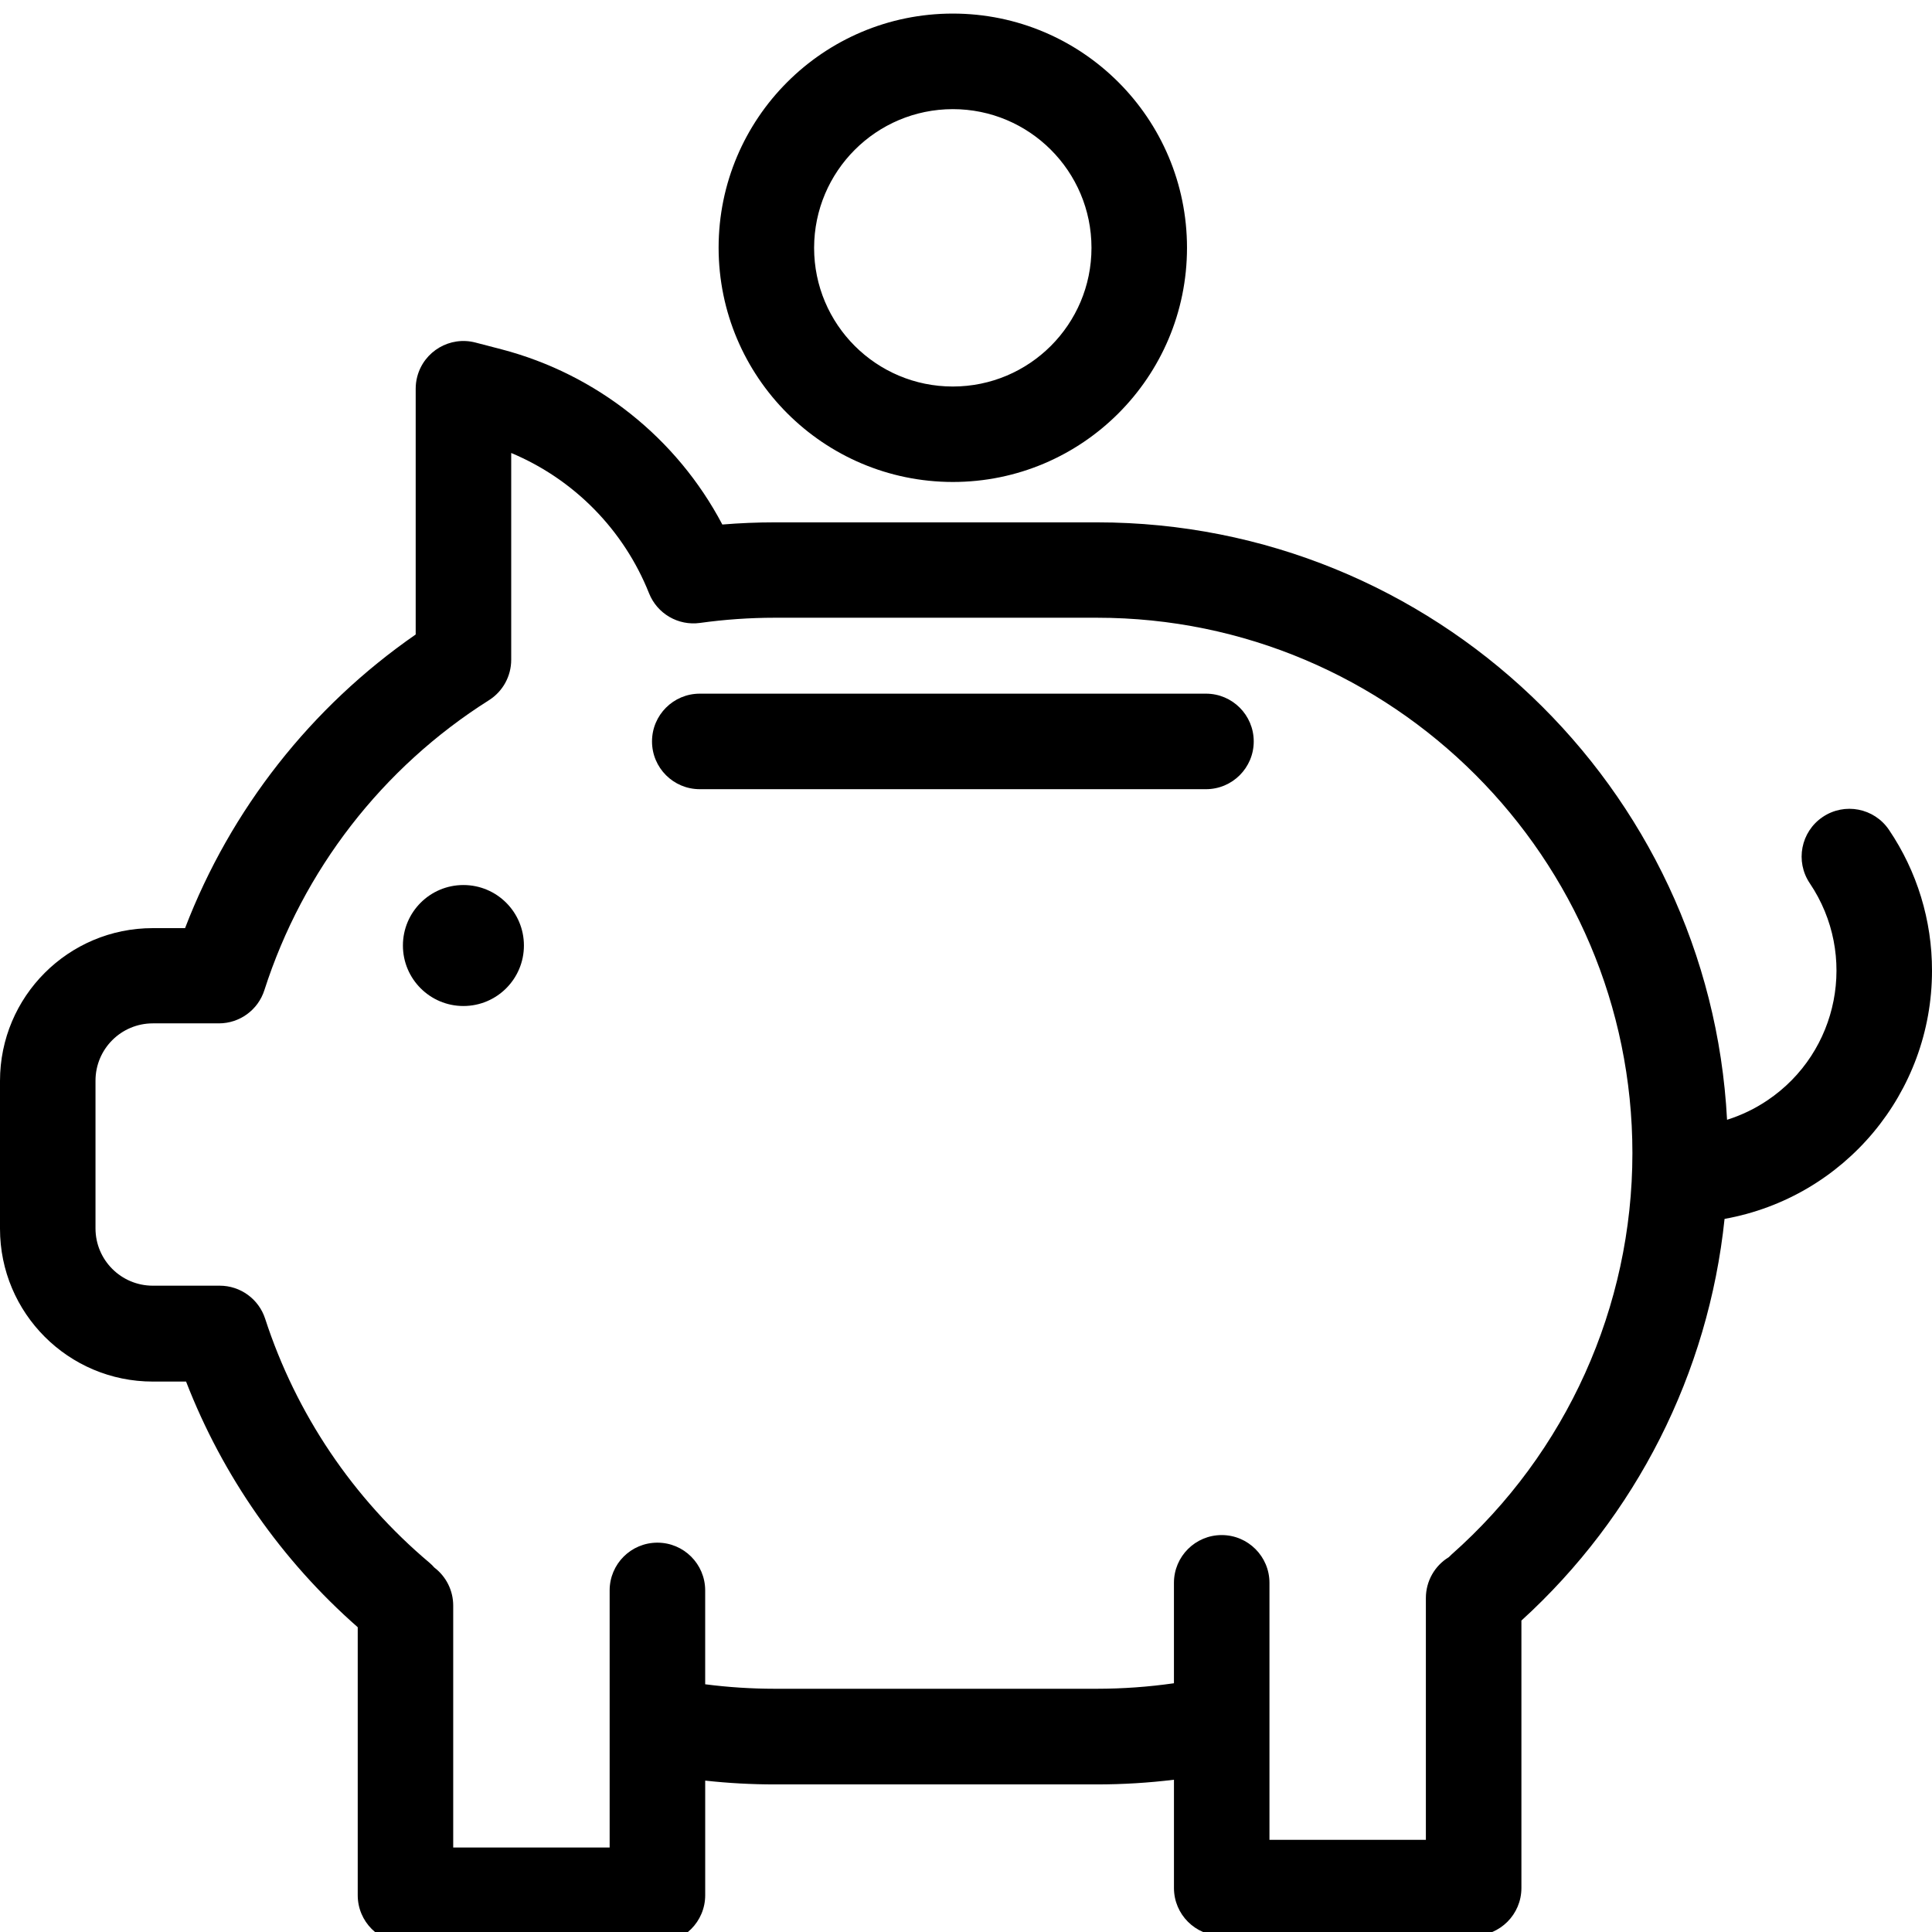 <?xml version="1.0" encoding="utf-8"?>
<!-- Generator: Adobe Illustrator 16.0.3, SVG Export Plug-In . SVG Version: 6.00 Build 0)  -->
<!DOCTYPE svg PUBLIC "-//W3C//DTD SVG 1.1//EN" "http://www.w3.org/Graphics/SVG/1.1/DTD/svg11.dtd">
<svg version="1.1" id="Calque_1" xmlns="http://www.w3.org/2000/svg" xmlns:xlink="http://www.w3.org/1999/xlink" x="0px" y="0px"
	 width="100px" height="100px" viewBox="0 0 100 100" enable-background="new 0 0 100 100" xml:space="preserve">
<g id="Calque_2_8_">
	<g id="Calque_1-2_5_">
		<path d="M23.986,45.809c-1.729,0-3.131,1.401-3.131,3.131c0,1.729,1.402,3.131,3.131,3.131c1.73,0,3.132-1.402,3.132-3.131
			C27.118,47.21,25.717,45.809,23.986,45.809L23.986,45.809z"/>
		<path d="M62.421,35.904H36.219c-1.365,0-2.471,1.107-2.471,2.472c0,1.365,1.105,2.472,2.471,2.472h26.202
			c1.365,0,2.472-1.107,2.472-2.472C64.893,37.011,63.786,35.904,62.421,35.904z"/>
		<path d="M100,50.241c0.004-2.598-0.771-5.137-2.227-7.289c-0.764-1.131-2.301-1.429-3.432-0.664
			c-1.132,0.764-1.43,2.301-0.665,3.433l0,0c2.496,3.708,1.514,8.737-2.194,11.232c-0.645,0.435-1.349,0.773-2.09,1.007
			c-0.9-17.211-15.186-30.923-32.612-30.923H40.09c-0.897,0-1.803,0.038-2.702,0.112c-2.366-4.486-6.506-7.774-11.411-9.063
			l-1.367-0.356c-1.32-0.344-2.67,0.448-3.015,1.77c-0.053,0.203-0.079,0.412-0.079,0.622v12.719
			c-5.416,3.751-9.576,9.048-11.937,15.199H7.91C3.541,48.038,0,51.58,0,55.947V63.6c0,4.368,3.541,7.91,7.91,7.91h1.721
			c1.896,4.891,4.944,9.252,8.885,12.715v13.872c0,1.364,1.107,2.472,2.473,2.472h13.039c1.365,0,2.473-1.107,2.473-2.472v-5.933
			c1.191,0.131,2.391,0.197,3.59,0.197h16.69c1.331,0,2.661-0.081,3.983-0.242v5.604c0,1.365,1.106,2.472,2.472,2.472l0,0h13.04
			c1.365,0,2.472-1.106,2.472-2.472l0,0V83.88c5.938-5.403,9.682-12.804,10.515-20.79C95.479,61.971,100.002,56.559,100,50.241z
			 M75.128,80.464c-0.046,0.041-0.091,0.087-0.134,0.132c-0.738,0.447-1.189,1.248-1.191,2.111V95.23h-8.096V81.928
			c0-1.365-1.107-2.473-2.472-2.473c-1.365,0-2.472,1.107-2.472,2.473v5.197c-1.32,0.189-2.65,0.284-3.983,0.285H40.09
			c-1.2-0.001-2.399-0.078-3.59-0.232v-4.858c0-1.365-1.107-2.472-2.473-2.472s-2.472,1.106-2.472,2.472v13.306h-8.097V83.101
			c-0.001-0.771-0.361-1.496-0.975-1.963c-0.077-0.089-0.16-0.171-0.249-0.247c-3.962-3.334-6.909-7.711-8.51-12.635
			c-0.331-1.02-1.282-1.71-2.354-1.709H7.91c-1.639,0-2.967-1.328-2.967-2.966v-7.646c0-1.638,1.328-2.966,2.967-2.966h3.421
			c1.075,0,2.028-0.695,2.354-1.721c1.994-6.209,6.107-11.521,11.621-15.004c0.718-0.453,1.153-1.242,1.154-2.09V23.446
			c3.256,1.364,5.826,3.98,7.133,7.259c0.42,1.059,1.51,1.694,2.637,1.538c1.279-0.178,2.568-0.268,3.859-0.269h16.69
			c15.282,0,27.714,12.434,27.714,27.714C84.492,67.636,81.082,75.2,75.128,80.464z"/>
		<path d="M49.315,24.947c6.694,0.001,12.122-5.425,12.124-12.12c0-6.695-5.426-12.123-12.121-12.124s-12.123,5.425-12.123,12.12
			c0,0,0,0.001,0,0.002C37.202,19.517,42.624,24.939,49.315,24.947z M49.315,5.649c3.964-0.001,7.179,3.212,7.18,7.177
			c0.001,3.964-3.212,7.179-7.177,7.18s-7.179-3.212-7.18-7.177c0-0.001,0-0.002,0-0.003C42.145,8.864,45.354,5.654,49.315,5.649z"
			/>
	</g>
</g>
</svg>
